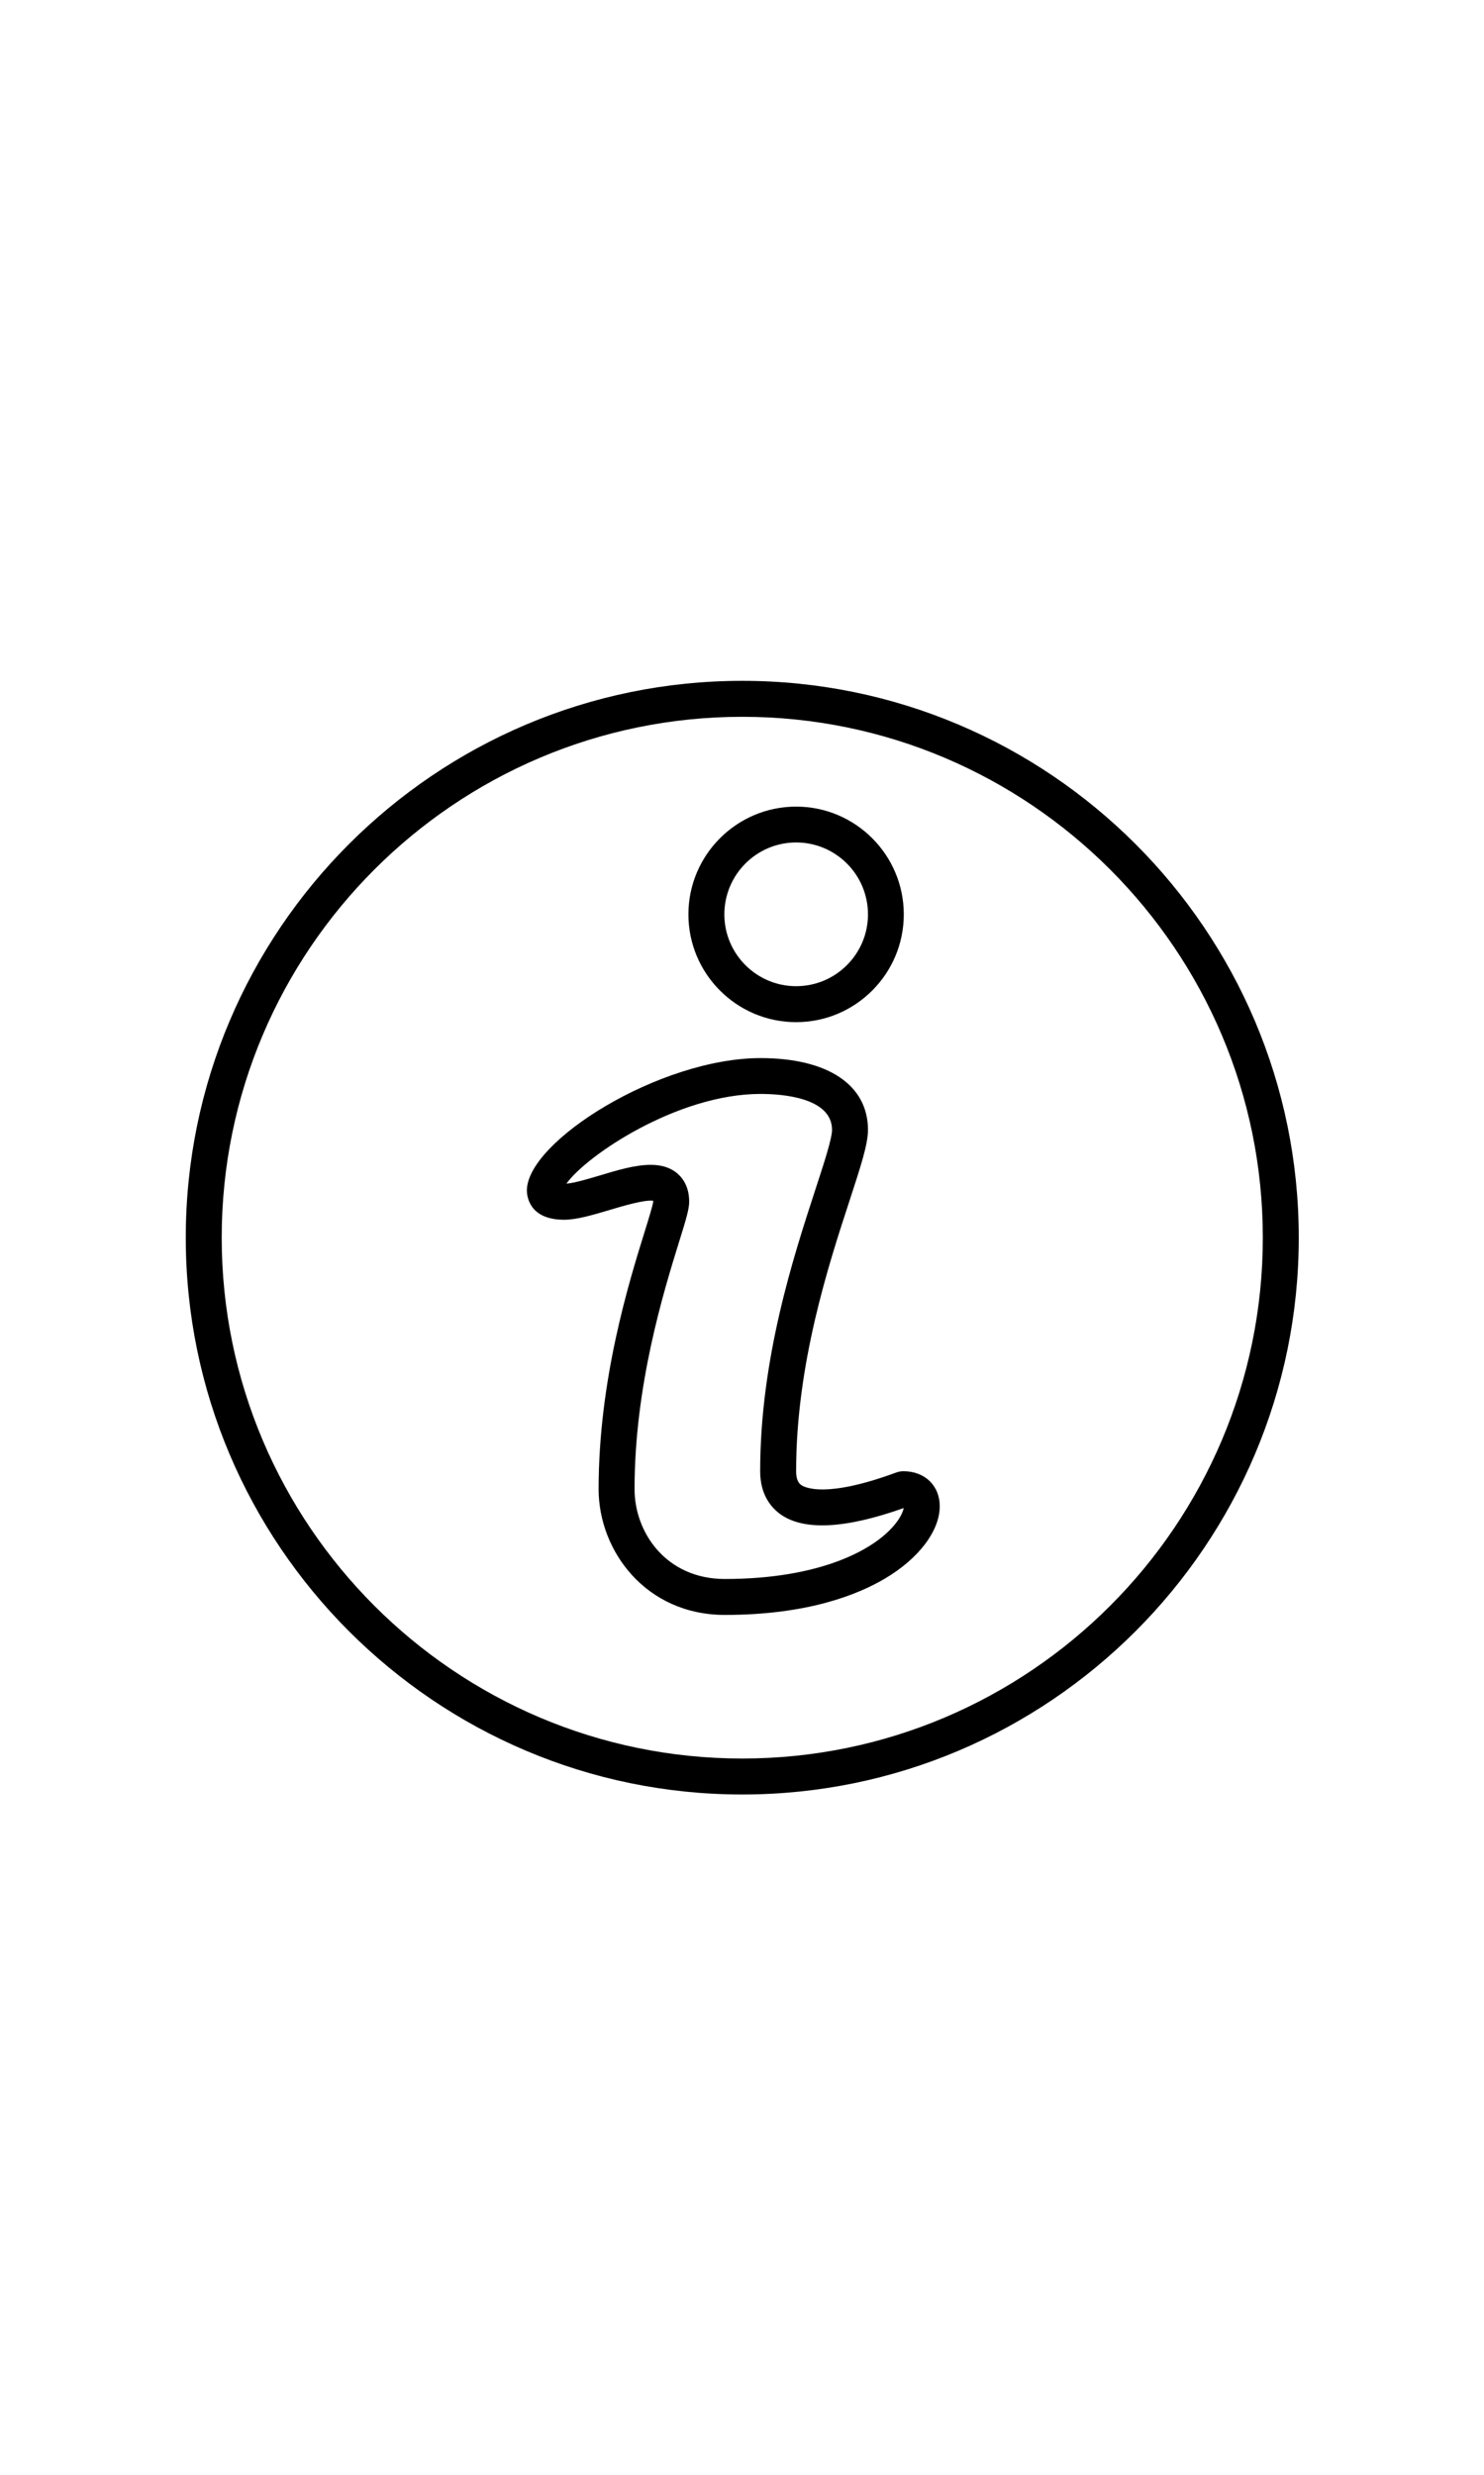<svg xmlns="http://www.w3.org/2000/svg" xmlns:xlink="http://www.w3.org/1999/xlink" width="60" zoomAndPan="magnify" viewBox="0 0 45 75" height="100" preserveAspectRatio="xMidYMid meet" version="1.0"><defs><clipPath id="796e9f4265"><path d="M 5.633 20.633 L 39.383 20.633 L 39.383 54.383 L 5.633 54.383 Z M 5.633 20.633 " clip-rule="nonzero"/></clipPath></defs><g clip-path="url(#796e9f4265)"><path fill="#000000" d="M 22.508 21.723 C 13.805 21.723 6.723 28.805 6.723 37.508 C 6.723 46.211 13.805 53.293 22.508 53.293 C 31.211 53.293 38.293 46.211 38.293 37.508 C 38.293 28.805 31.211 21.723 22.508 21.723 Z M 22.508 54.383 C 13.203 54.383 5.633 46.812 5.633 37.508 C 5.633 28.203 13.203 20.633 22.508 20.633 C 31.812 20.633 39.383 28.203 39.383 37.508 C 39.383 46.812 31.812 54.383 22.508 54.383 " fill-opacity="1" fill-rule="nonzero"/></g><path fill="#000000" d="M 24.141 25.531 C 22.941 25.531 21.965 26.508 21.965 27.711 C 21.965 28.91 22.941 29.887 24.141 29.887 C 25.344 29.887 26.32 28.91 26.32 27.711 C 26.32 26.508 25.344 25.531 24.141 25.531 Z M 24.141 30.977 C 22.34 30.977 20.875 29.512 20.875 27.711 C 20.875 25.91 22.34 24.445 24.141 24.445 C 25.941 24.445 27.406 25.91 27.406 27.711 C 27.406 29.512 25.941 30.977 24.141 30.977 " fill-opacity="1" fill-rule="nonzero"/><path fill="#000000" d="M 19.727 35.301 C 20.016 35.301 20.277 35.363 20.492 35.523 C 20.676 35.664 20.898 35.93 20.898 36.418 C 20.898 36.637 20.812 36.93 20.594 37.629 C 20.121 39.152 19.242 41.992 19.242 45.129 C 19.242 46.449 20.203 47.852 21.98 47.852 C 24.844 47.852 26.539 46.977 27.172 46.152 C 27.332 45.945 27.387 45.789 27.402 45.703 C 25.641 46.328 24.387 46.395 23.676 45.898 C 23.391 45.695 23.051 45.309 23.051 44.586 C 23.051 41.168 24.062 38.082 24.73 36.035 C 24.988 35.246 25.23 34.504 25.23 34.242 C 25.23 33.262 23.715 33.152 23.062 33.152 C 20.539 33.152 17.773 35.027 17.176 35.871 C 17.418 35.852 17.812 35.734 18.168 35.629 C 18.723 35.461 19.262 35.301 19.727 35.301 Z M 21.98 48.941 C 19.586 48.941 18.152 47.004 18.152 45.129 C 18.152 41.828 19.062 38.887 19.555 37.305 C 19.676 36.914 19.801 36.512 19.809 36.406 C 19.809 36.402 19.809 36.395 19.809 36.391 C 19.562 36.348 18.863 36.555 18.477 36.672 C 17.973 36.82 17.496 36.965 17.105 36.965 C 16.031 36.965 15.977 36.227 15.977 36.078 C 15.977 34.59 20.004 32.066 23.062 32.066 C 25.102 32.066 26.32 32.879 26.32 34.242 C 26.32 34.68 26.098 35.352 25.766 36.371 C 25.117 38.352 24.141 41.344 24.141 44.586 C 24.141 44.895 24.254 44.973 24.301 45.008 C 24.406 45.078 25.031 45.406 27.113 44.648 C 27.23 44.605 27.293 44.586 27.395 44.586 C 28.043 44.586 28.496 45.023 28.496 45.648 C 28.496 46.391 27.863 47.23 26.84 47.836 C 25.992 48.34 24.461 48.941 21.98 48.941 " fill-opacity="1" fill-rule="nonzero"/></svg>